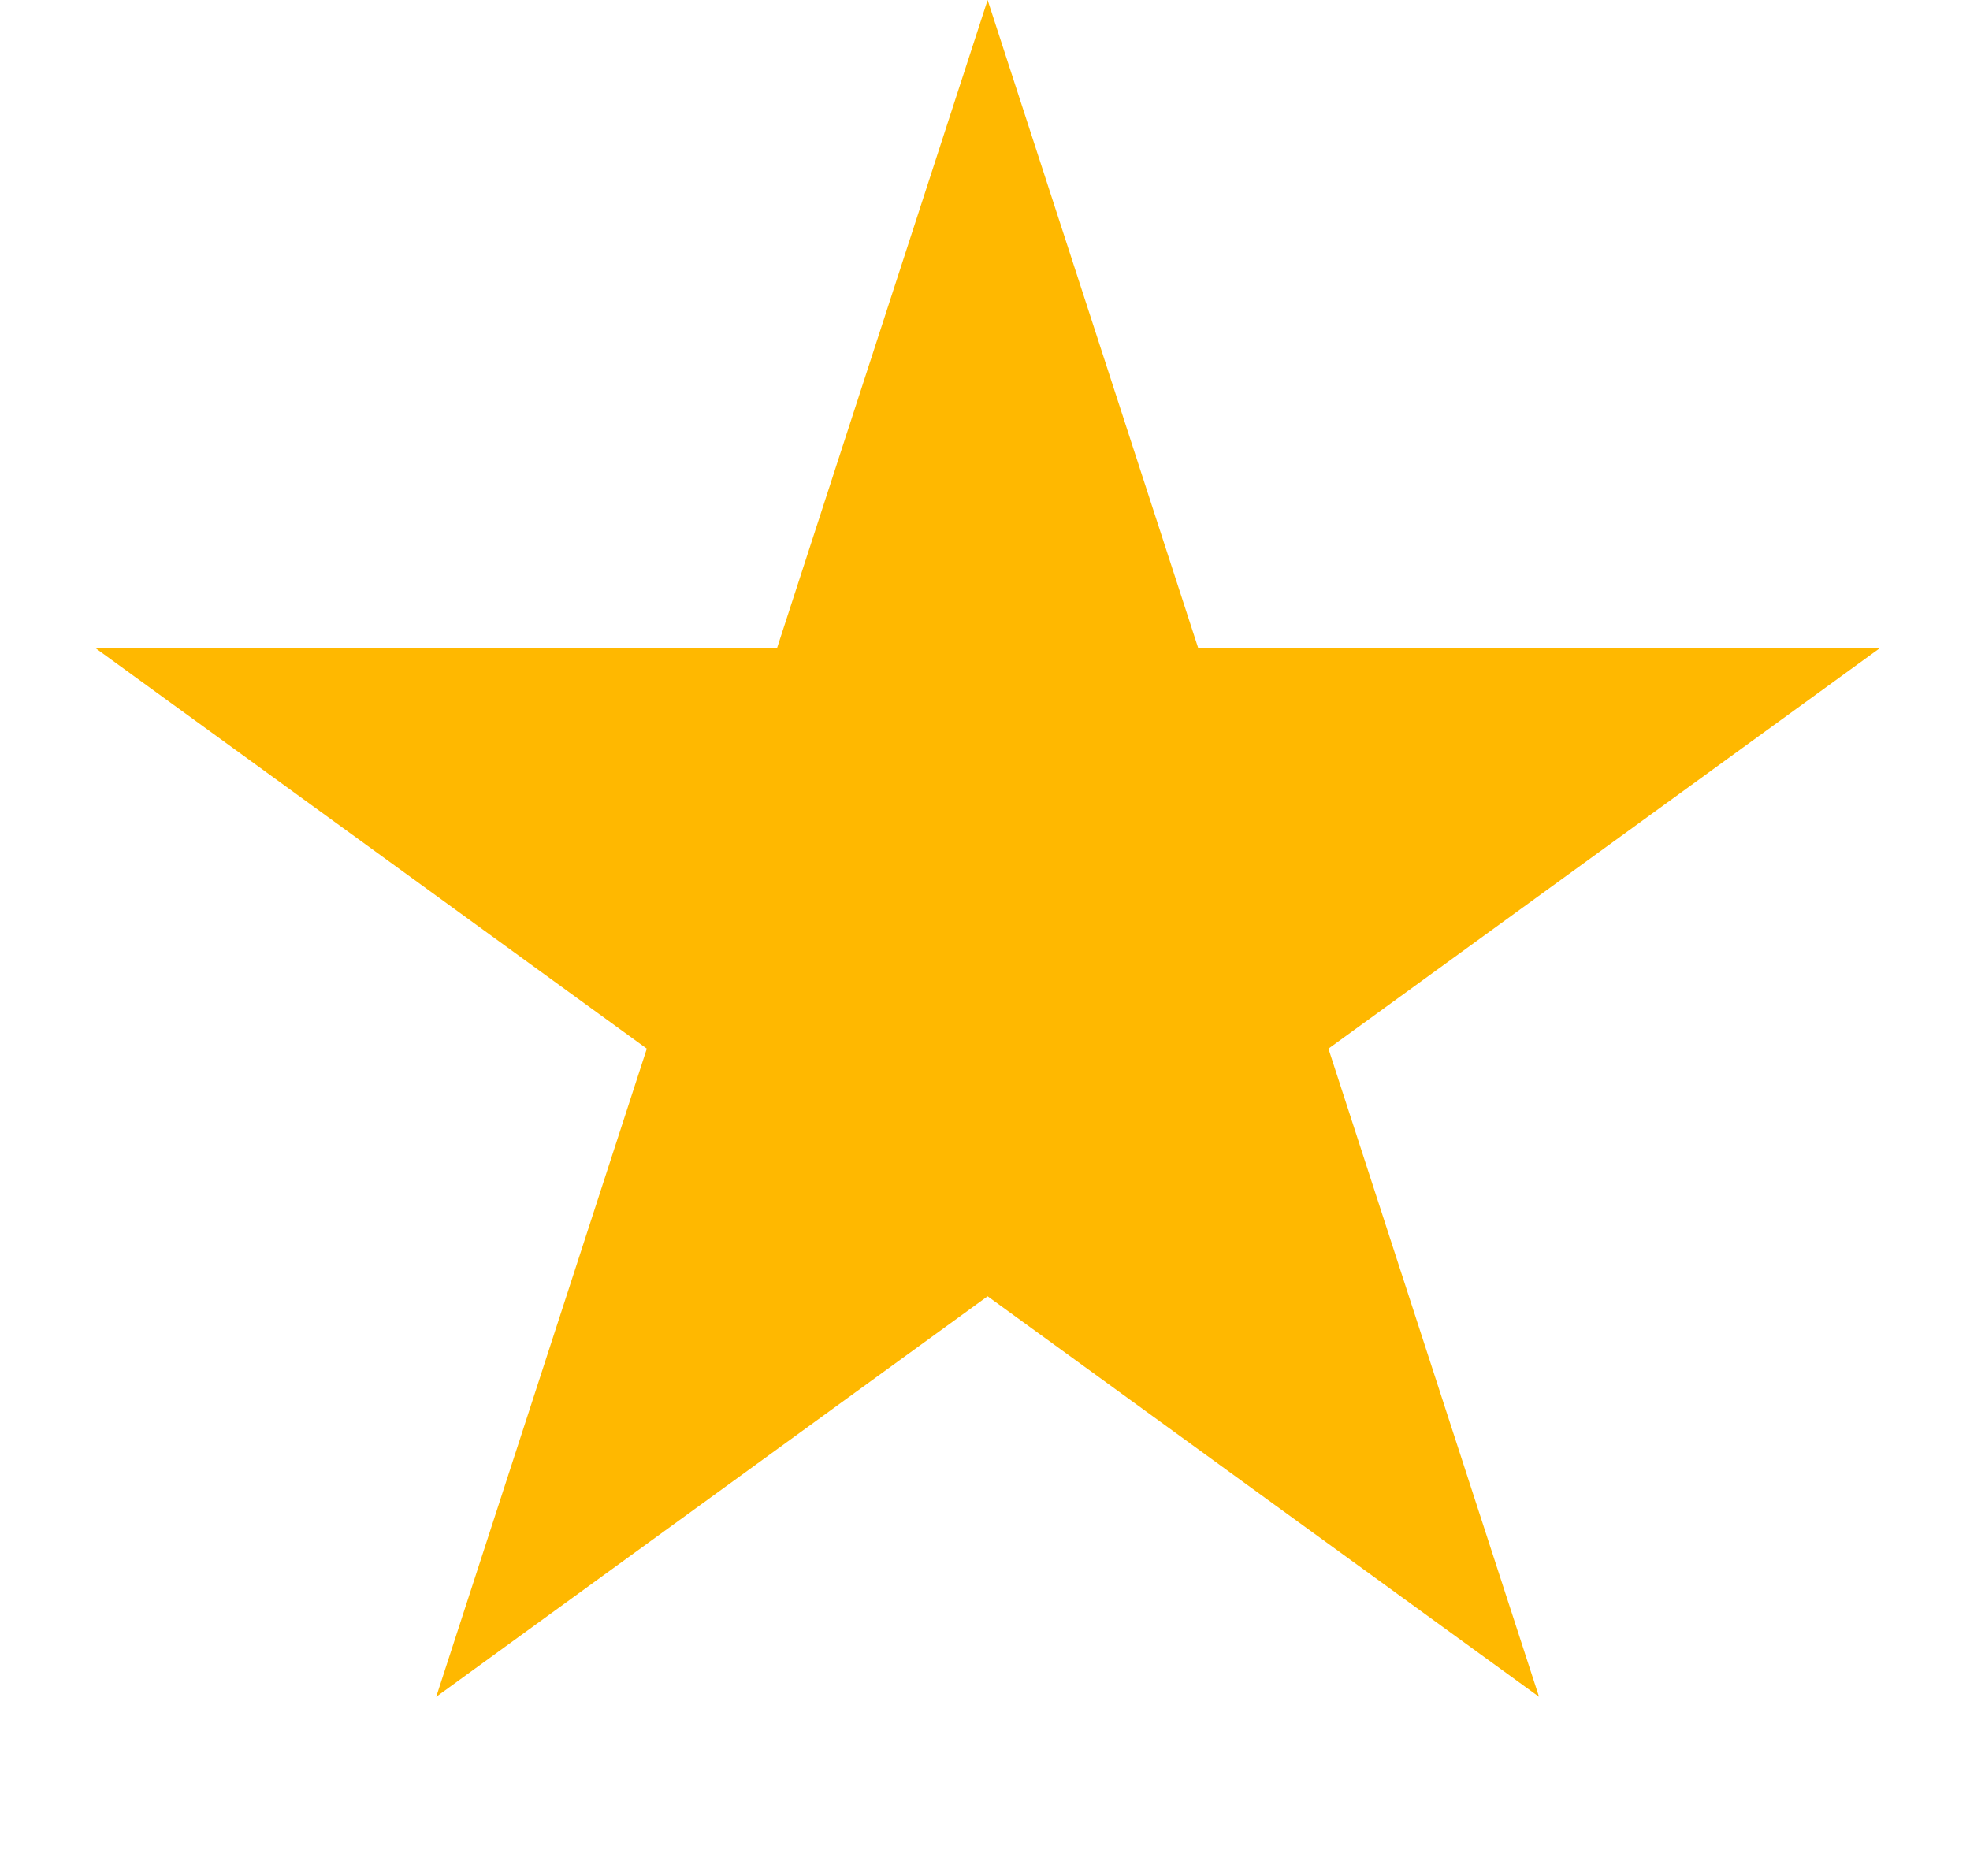 <svg width="21" height="20" viewBox="0 0 21 20" fill="none" xmlns="http://www.w3.org/2000/svg">
<path d="M10.528 0L12.773 6.91H20.039L14.161 11.18L16.406 18.09L10.528 13.82L4.65 18.09L6.895 11.18L1.018 6.91H8.283L10.528 0Z" fill="#FFB800"/>
</svg>

